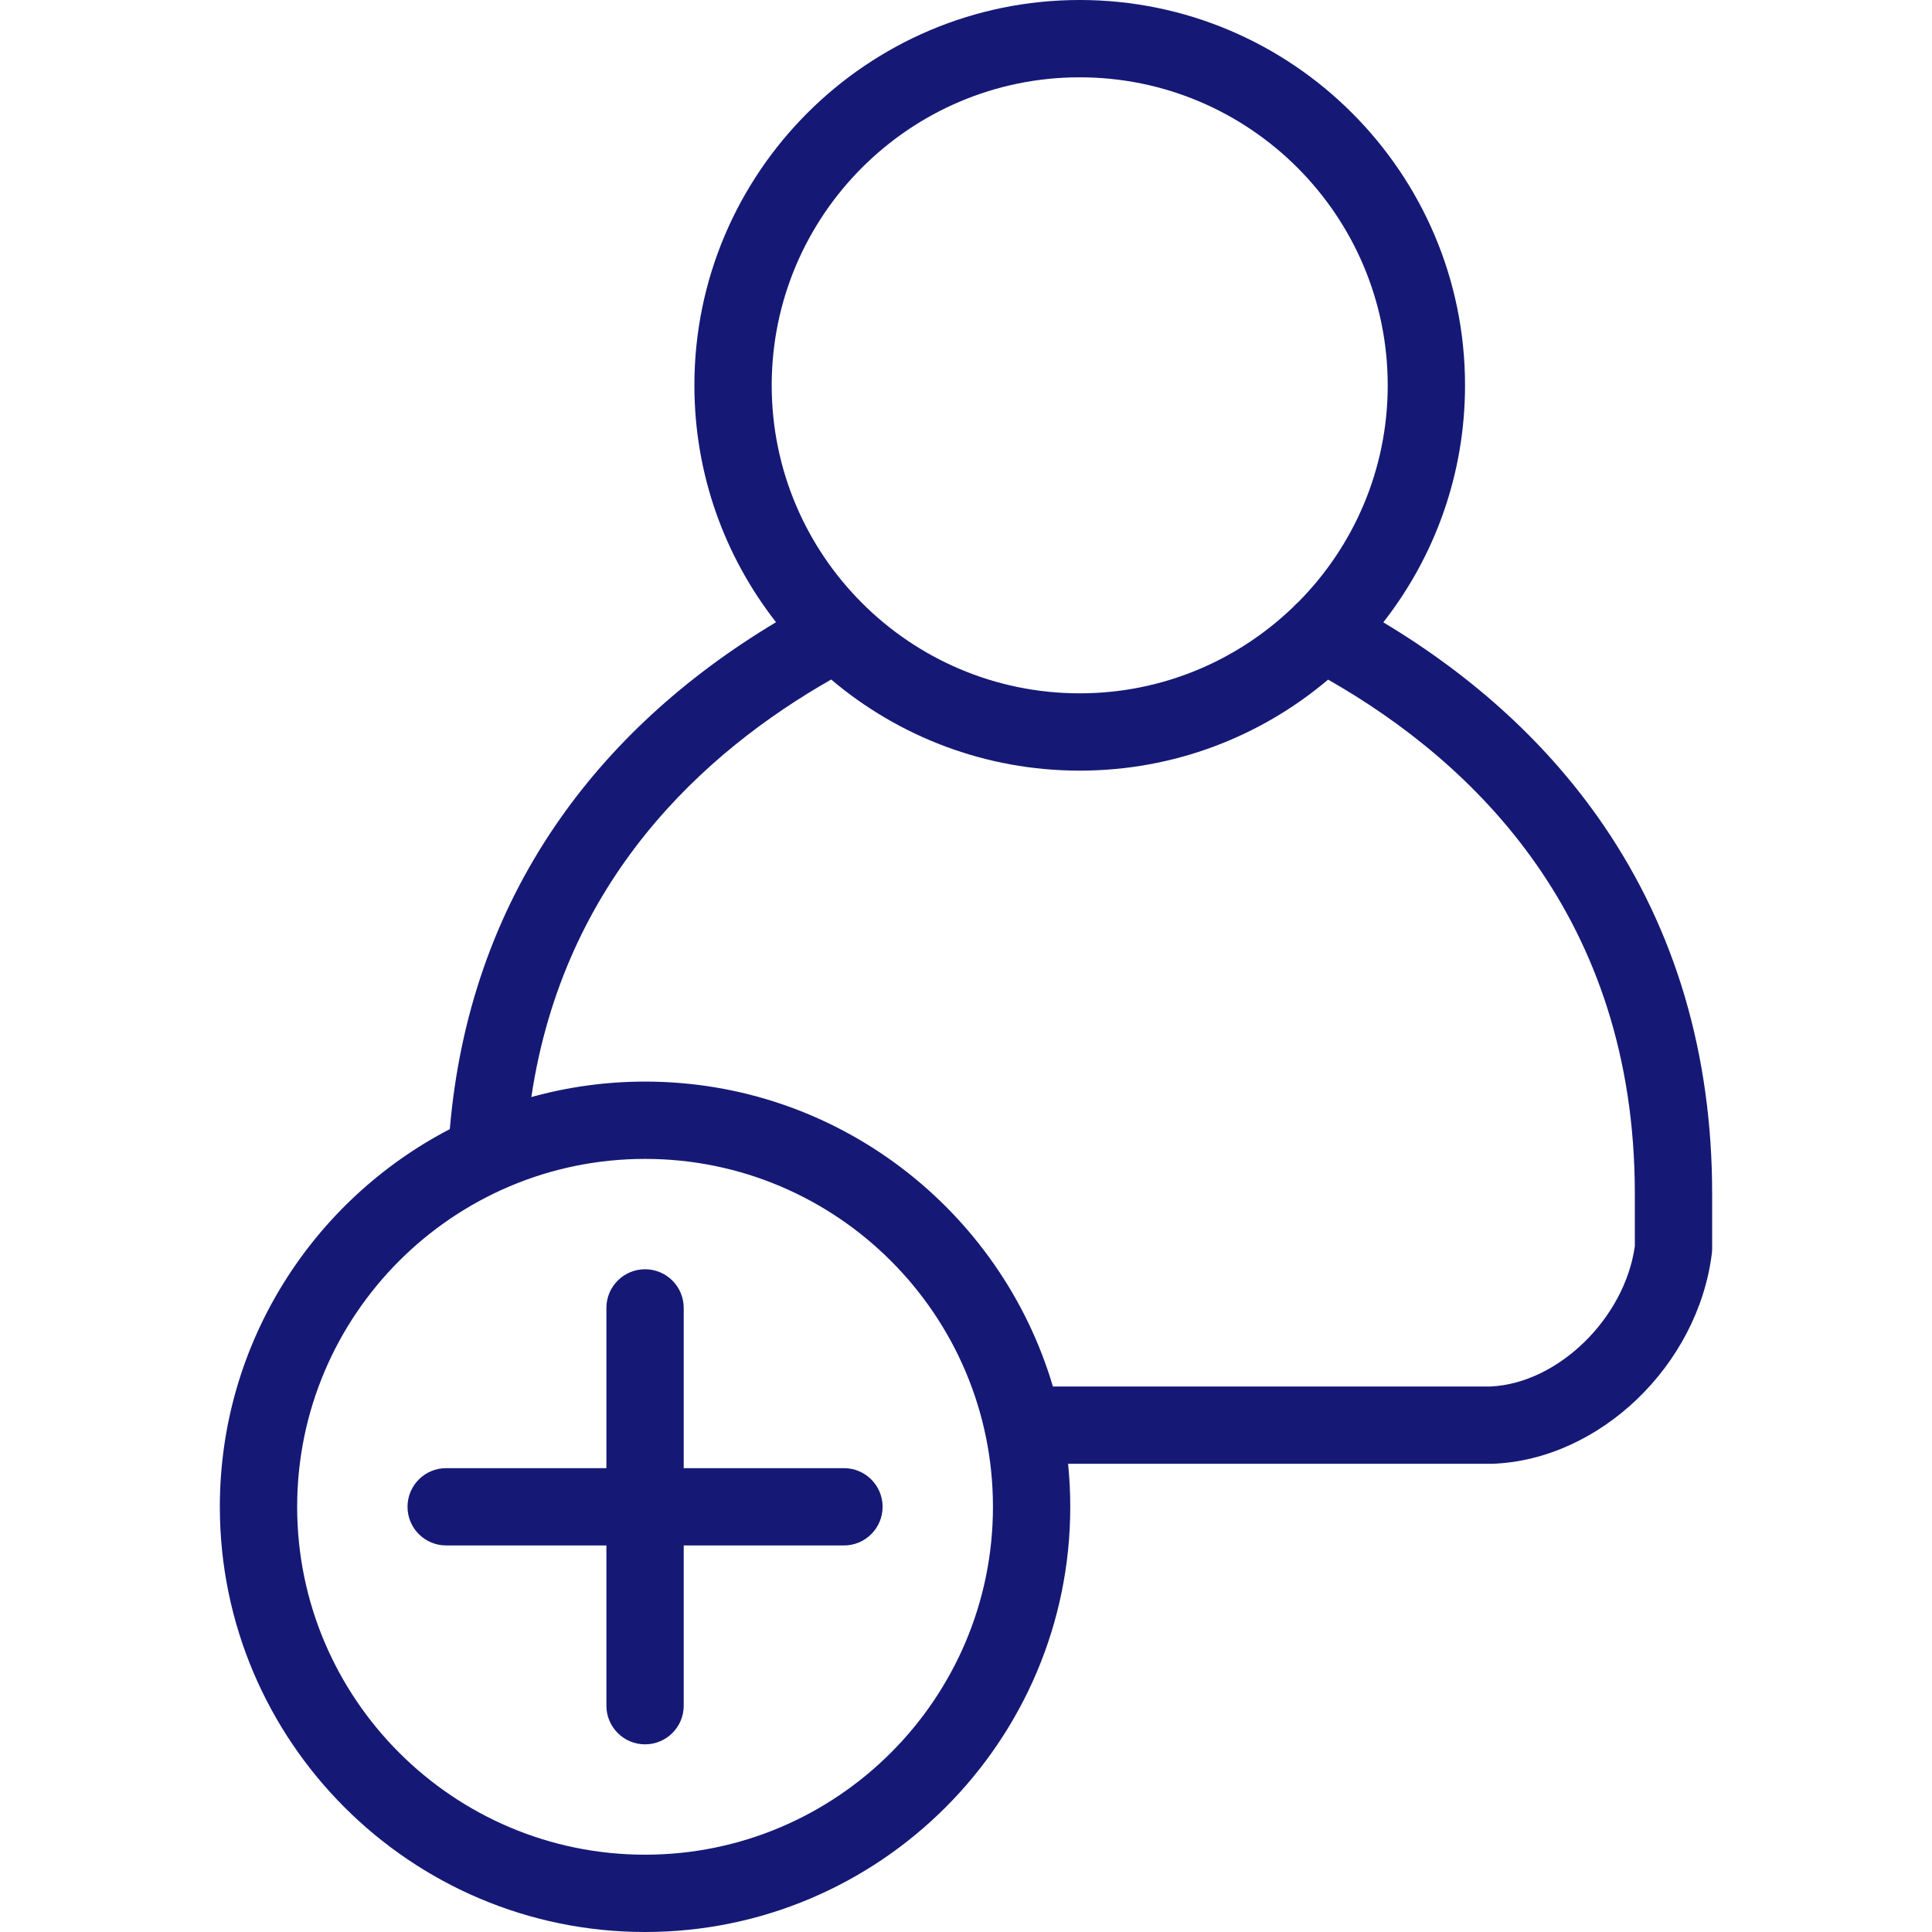 <?xml version="1.0" encoding="iso-8859-1"?>
<!-- Generator: Adobe Illustrator 27.3.1, SVG Export Plug-In . SVG Version: 6.00 Build 0)  -->
<svg version="1.1" xmlns="http://www.w3.org/2000/svg" xmlns:xlink="http://www.w3.org/1999/xlink" x="0px" y="0px"
	 viewBox="0 0 500 500" style="enable-background:new 0 0 500 500;" xml:space="preserve">
<g id="add-user">
	<g>
		<path style="fill:#151975;" d="M218.413,379.954h-41.469v-41.469c0-5.525-4.479-10.004-10.004-10.004
			c-5.525,0-10.004,4.479-10.004,10.004v41.469h-41.469c-5.525,0-10.004,4.479-10.004,10.004c0,5.525,4.479,10.004,10.004,10.004
			h41.469v41.469c0,5.525,4.479,10.004,10.004,10.004c5.525,0,10.004-4.479,10.004-10.004v-41.469h41.469
			c5.525,0,10.004-4.479,10.004-10.004C228.417,384.433,223.938,379.954,218.413,379.954z"/>
		<path style="fill:#151975;" d="M415.027,213.619c-14.116-20.676-33.27-38.312-57.03-52.559
			c13.246-16.929,21.151-38.228,21.151-61.34c0-54.986-44.734-99.72-99.72-99.72s-99.72,44.734-99.72,99.72
			c0,23.097,7.895,44.383,21.126,61.307c-23.784,14.252-42.956,31.9-57.084,52.592c-15.692,22.983-24.84,49.369-27.34,78.603
			c-35.324,18.336-59.514,55.262-59.514,97.736C56.897,450.635,106.262,500,166.94,500s110.042-49.365,110.042-110.042
			c0-3.756-0.19-7.467-0.56-11.127h109.514c0.126,0,0.252-0.002,0.378-0.007c27.687-1.048,53.128-25.476,56.713-54.453
			c0.05-0.407,0.075-0.818,0.075-1.228v-14.224C443.103,272.967,433.657,240.904,415.027,213.619z M199.717,99.72
			c0-43.953,35.759-79.712,79.712-79.712s79.712,35.759,79.712,79.712c0,21.876-8.862,41.717-23.179,56.135
			c-0.468,0.375-0.902,0.798-1.302,1.26c-14.339,13.803-33.804,22.317-55.231,22.317C235.476,179.433,199.717,143.674,199.717,99.72
			z M166.94,479.992c-49.645,0-90.035-40.39-90.035-90.035s40.39-90.035,90.035-90.035s90.035,40.39,90.035,90.035
			S216.585,479.992,166.94,479.992z M423.095,322.488c-2.619,18.705-19.912,35.565-37.362,36.334H272.489
			c-13.463-45.562-55.682-78.907-105.549-78.907c-10.19,0-20.059,1.398-29.431,4.003c8.404-56.226,44.621-89.277,77.601-108.059
			c17.376,14.702,39.829,23.582,64.319,23.582c24.476,0,46.915-8.869,64.287-23.555c37.587,21.419,79.379,61.358,79.379,133.033
			V322.488z"/>
	</g>
</g>
<g id="Ebene_1">
</g>
</svg>
